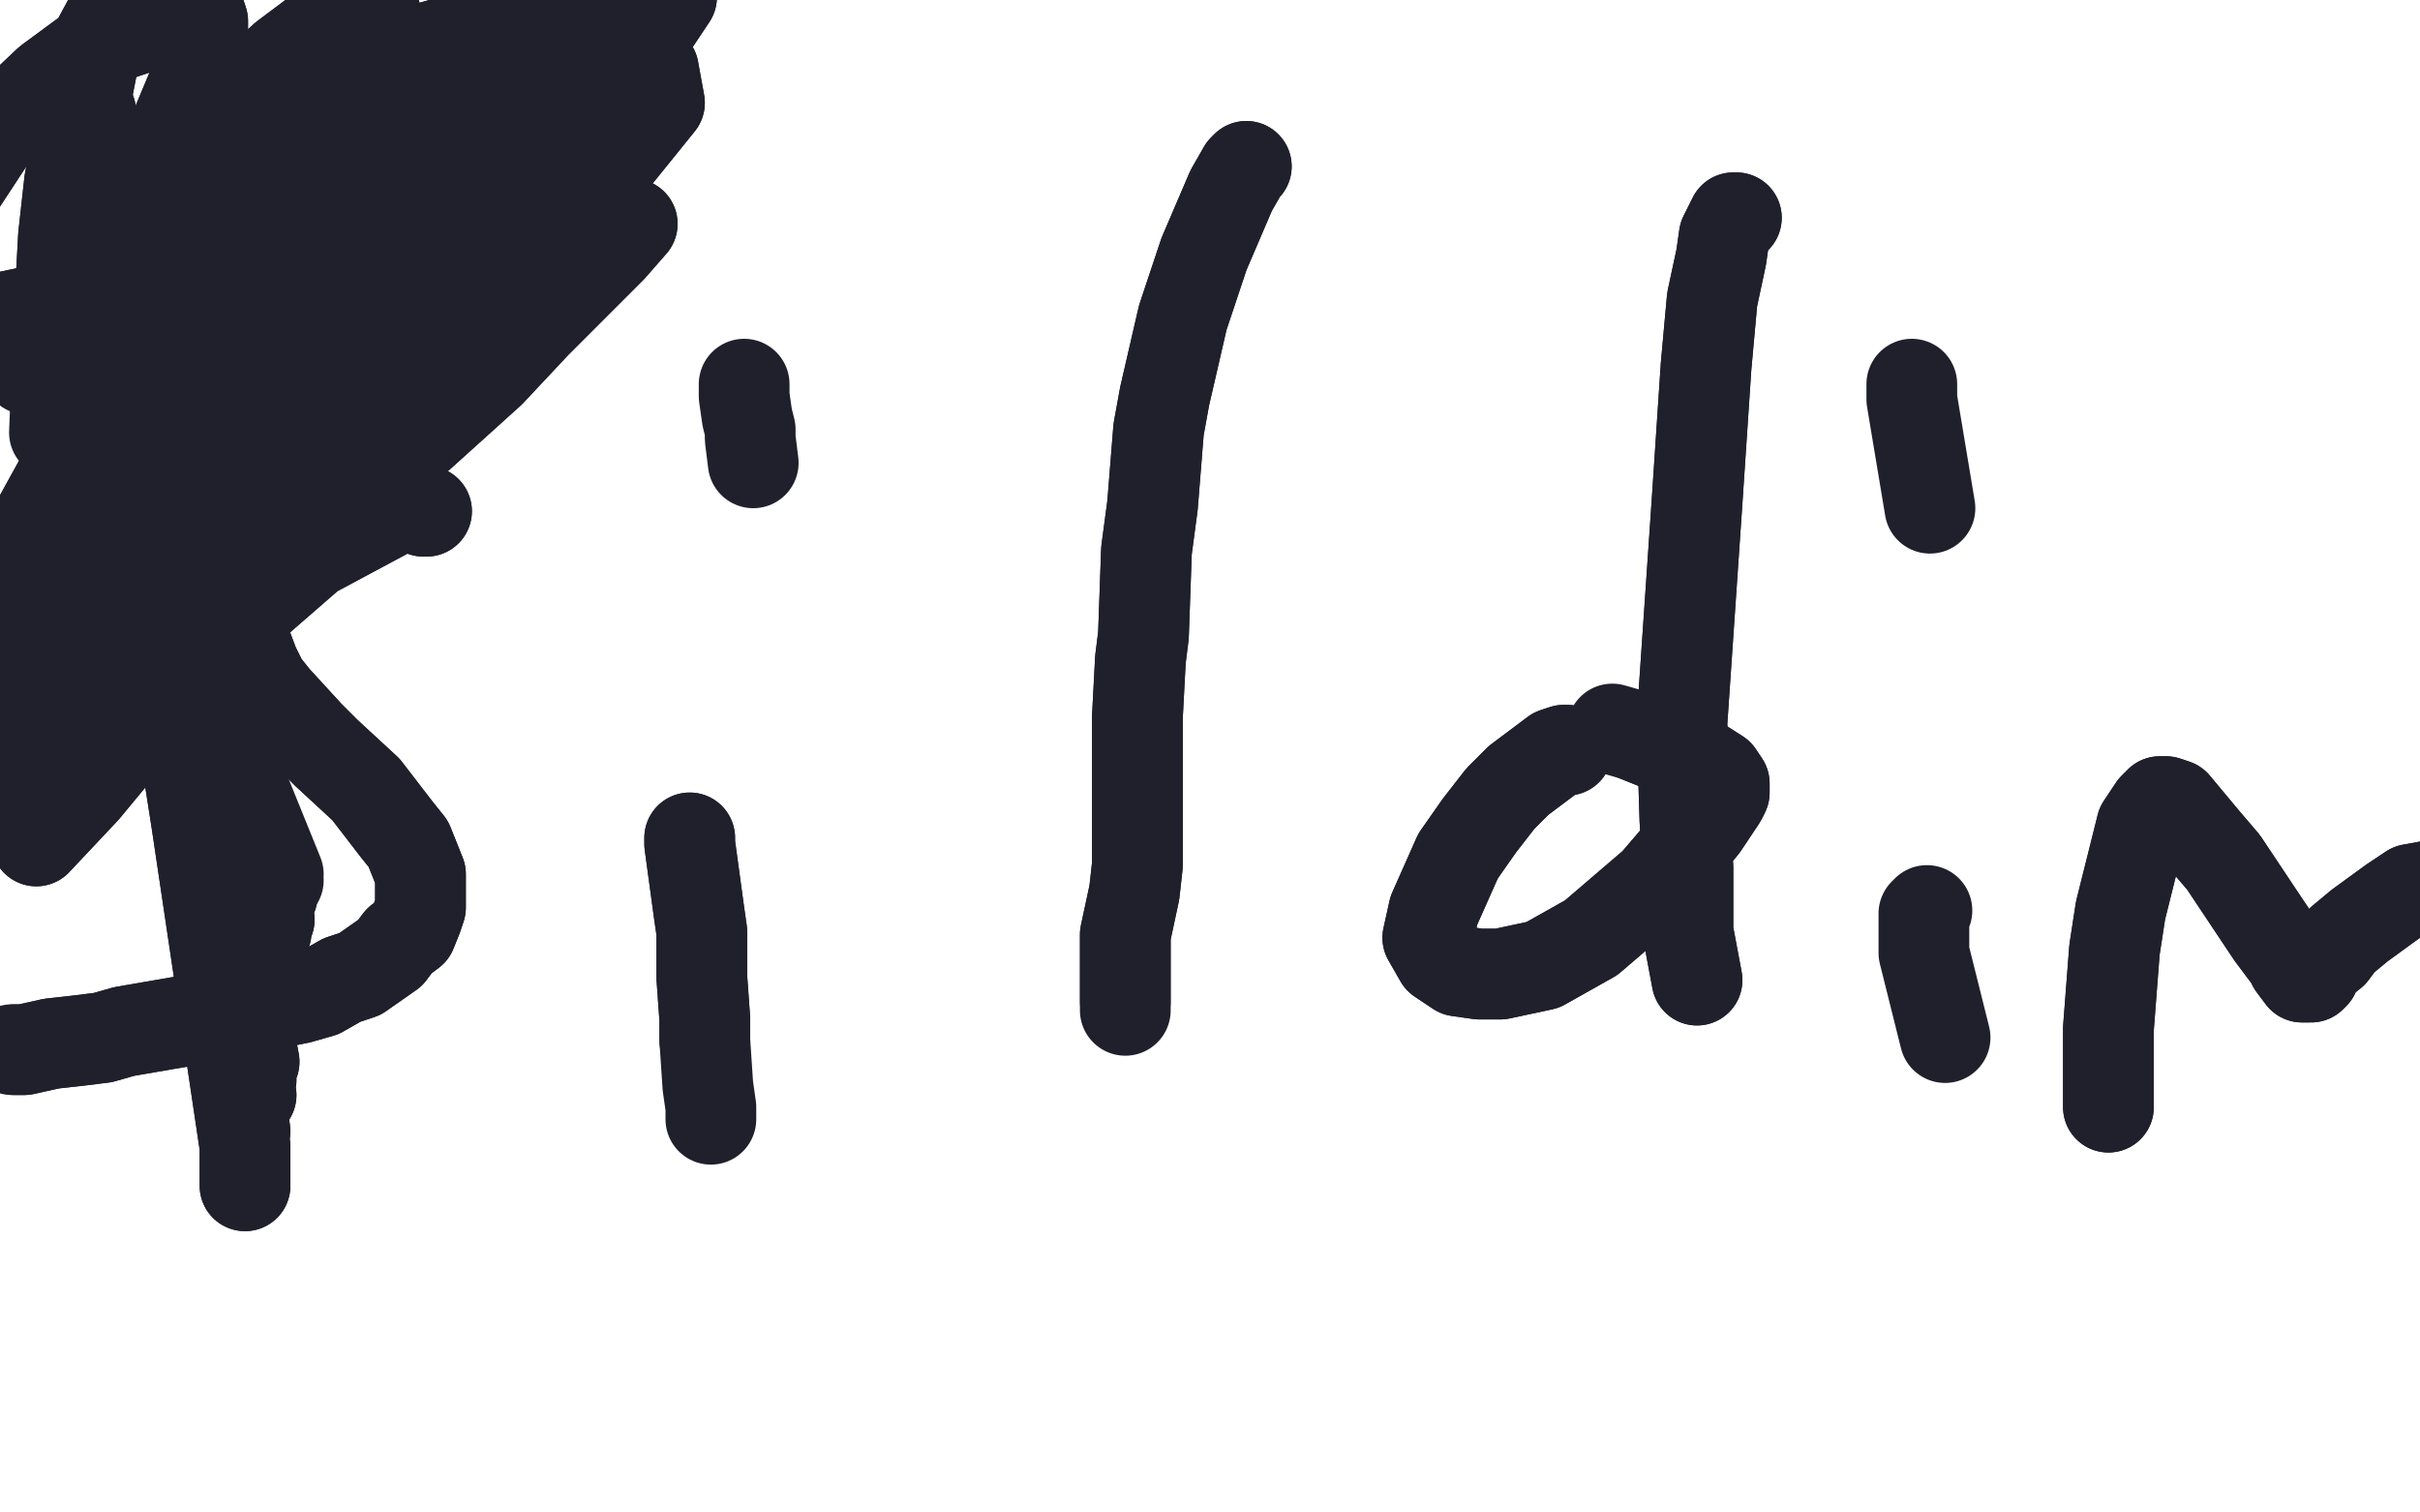 <?xml version="1.0" standalone="no"?>
<!DOCTYPE svg PUBLIC "-//W3C//DTD SVG 1.1//EN"
"http://www.w3.org/Graphics/SVG/1.1/DTD/svg11.dtd">

<svg width="800" height="500" version="1.1" xmlns="http://www.w3.org/2000/svg" xmlns:xlink="http://www.w3.org/1999/xlink" style="stroke-antialiasing: false"><desc>This SVG has been created on https://colorillo.com/</desc><rect x='0' y='0' width='800' height='500' style='fill: rgb(255,255,255); stroke-width:0' /><polyline points="183,99 182,99 182,99 179,99 179,99 174,100 174,100 165,105 165,105 137,121 137,121 127,129 127,129 92,160 85,169 82,177 78,196 78,204 84,220 87,226 91,231 102,243 108,249 121,261 131,274 135,279 139,289 139,296 139,300 138,303 136,308 132,311 129,315 119,322 113,324 106,328 99,330 79,334 70,336 41,341 34,343 26,344 17,345 8,347 5,347" style="fill: none; stroke: #20202d; stroke-width: 30; stroke-linejoin: round; stroke-linecap: round; stroke-antialiasing: false; stroke-antialias: 0; opacity: 1.0"/>
<polyline points="183,99 182,99 182,99 179,99 179,99 174,100 174,100 165,105 165,105 137,121 137,121 127,129 92,160 85,169 82,177 78,196 78,204 84,220 87,226 91,231 102,243 108,249 121,261 131,274 135,279 139,289 139,296 139,300 138,303 136,308 132,311 129,315 119,322 113,324 106,328 99,330 79,334 70,336 41,341 34,343 26,344 17,345 8,347 5,347 4,347" style="fill: none; stroke: #20202d; stroke-width: 30; stroke-linejoin: round; stroke-linecap: round; stroke-antialiasing: false; stroke-antialias: 0; opacity: 1.0"/>
<polyline points="228,277 228,279 228,279 231,301 231,301 232,308 232,308 232,323 232,323 233,337 233,337 233,344 233,344" style="fill: none; stroke: #20202d; stroke-width: 30; stroke-linejoin: round; stroke-linecap: round; stroke-antialiasing: false; stroke-antialias: 0; opacity: 1.0"/>
<polyline points="228,277 228,279 228,279 231,301 231,301 232,308 232,308 232,323 232,323 233,337 233,337 233,344 234,359 235,366 235,370" style="fill: none; stroke: #20202d; stroke-width: 30; stroke-linejoin: round; stroke-linecap: round; stroke-antialiasing: false; stroke-antialias: 0; opacity: 1.0"/>
<polyline points="246,127 246,128 246,128 246,131 246,131 247,138 247,138 248,142 248,142 248,145 248,145 249,153 249,153" style="fill: none; stroke: #20202d; stroke-width: 30; stroke-linejoin: round; stroke-linecap: round; stroke-antialiasing: false; stroke-antialias: 0; opacity: 1.0"/>
<polyline points="412,55 411,56 411,56 407,63 407,63 398,84 398,84 391,105 391,105 385,131 385,131 383,142 383,142 381,167 381,167 379,182 378,210 377,218 376,237 376,248 376,259 376,286 375,295 372,309 372,315 372,318 372,323 372,329 372,331" style="fill: none; stroke: #20202d; stroke-width: 30; stroke-linejoin: round; stroke-linecap: round; stroke-antialiasing: false; stroke-antialias: 0; opacity: 1.0"/>
<polyline points="412,55 411,56 411,56 407,63 407,63 398,84 398,84 391,105 391,105 385,131 385,131 383,142 383,142 381,167 379,182 378,210 377,218 376,237 376,248 376,259 376,286 375,295 372,309 372,315 372,318 372,323 372,329 372,331 372,334" style="fill: none; stroke: #20202d; stroke-width: 30; stroke-linejoin: round; stroke-linecap: round; stroke-antialiasing: false; stroke-antialias: 0; opacity: 1.0"/>
<polyline points="518,248 517,248 517,248 514,249 514,249 502,258 502,258 496,264 496,264 489,273 489,273 482,283 482,283 474,301 474,301 472,310 476,317 482,321 489,322 496,322 510,319 526,310 547,292 553,285 558,279 563,273 569,264 570,262 570,259 568,256 557,249 550,247 540,243" style="fill: none; stroke: #20202d; stroke-width: 30; stroke-linejoin: round; stroke-linecap: round; stroke-antialiasing: false; stroke-antialias: 0; opacity: 1.0"/>
<polyline points="518,248 517,248 517,248 514,249 514,249 502,258 502,258 496,264 496,264 489,273 489,273 482,283 482,283 474,301 472,310 476,317 482,321 489,322 496,322 510,319 526,310 547,292 553,285 558,279 563,273 569,264 570,262 570,259 568,256 557,249 550,247 540,243 533,241" style="fill: none; stroke: #20202d; stroke-width: 30; stroke-linejoin: round; stroke-linecap: round; stroke-antialiasing: false; stroke-antialias: 0; opacity: 1.0"/>
<polyline points="574,72 573,72 573,72 572,74 572,74 570,78 570,78 569,85 569,85 566,99 566,99 564,121 564,121 561,166 556,239 557,271 558,287 558,296 558,308 561,324" style="fill: none; stroke: #20202d; stroke-width: 30; stroke-linejoin: round; stroke-linecap: round; stroke-antialiasing: false; stroke-antialias: 0; opacity: 1.0"/>
<polyline points="574,72 573,72 573,72 572,74 572,74 570,78 570,78 569,85 569,85 566,99 566,99 564,121 561,166 556,239 557,271 558,287 558,296 558,308 561,324" style="fill: none; stroke: #20202d; stroke-width: 30; stroke-linejoin: round; stroke-linecap: round; stroke-antialiasing: false; stroke-antialias: 0; opacity: 1.0"/>
<polyline points="637,301 636,302 636,302 636,306 636,306 636,309 636,309 636,315 636,315 643,343 643,343" style="fill: none; stroke: #20202d; stroke-width: 30; stroke-linejoin: round; stroke-linecap: round; stroke-antialiasing: false; stroke-antialias: 0; opacity: 1.0"/>
<polyline points="632,127 632,132 632,132 633,138 633,138 638,168 638,168" style="fill: none; stroke: #20202d; stroke-width: 30; stroke-linejoin: round; stroke-linecap: round; stroke-antialiasing: false; stroke-antialias: 0; opacity: 1.0"/>
<polyline points="697,366 697,364 697,364 697,361 697,361 697,355 697,355 697,348 697,348 697,340 697,340 699,314 699,314 701,301 701,301 704,289 708,273 712,267 713,266 714,265 716,265 719,266 724,272 729,278 735,285 751,309 757,317 758,319 761,323 763,323 764,323 765,322 765,321 766,319 771,315 774,311 780,306 791,298 797,294 808,292 818,291 821,291 829,292 832,292 835,294 839,295 841,298" style="fill: none; stroke: #20202d; stroke-width: 30; stroke-linejoin: round; stroke-linecap: round; stroke-antialiasing: false; stroke-antialias: 0; opacity: 1.0"/>
<polyline points="697,366 697,364 697,364 697,361 697,361 697,355 697,355 697,348 697,348 697,340 697,340 699,314 699,314 701,301 704,289 708,273 712,267 713,266 714,265 716,265 719,266 724,272 729,278 735,285 751,309 757,317 758,319 761,323 763,323 764,323 765,322 765,321 766,319 771,315 774,311 780,306 791,298 797,294 808,292 818,291 821,291 829,292 832,292 835,294 839,295 841,298 844,301 846,302 847,303 847,304" style="fill: none; stroke: #20202d; stroke-width: 30; stroke-linejoin: round; stroke-linecap: round; stroke-antialiasing: false; stroke-antialias: 0; opacity: 1.0"/>
<polyline points="81,392 81,379 81,379 30,37 30,37 81,374 81,374 30,48 30,48 83,362 83,362 32,67 32,67 83,357 33,84 84,351 34,98 85,336 34,107 85,331 35,113 85,326 37,124 86,323 37,130 87,320 37,135 87,317 37,140 88,308 39,148 89,304 40,152 89,299 41,160 90,296 42,163 90,295 43,168" style="fill: none; stroke: #20202d; stroke-width: 30; stroke-linejoin: round; stroke-linecap: round; stroke-antialiasing: false; stroke-antialias: 0; opacity: 1.0"/>
<polyline points="81,392 81,379 81,379 30,37 30,37 81,374 81,374 30,48 30,48 83,362 83,362 32,67 83,357 33,84 84,351 34,98 85,336 34,107 85,331 35,113 85,326 37,124 86,323 37,130 87,320 37,135 87,317 37,140 88,308 39,148 89,304 40,152 89,299 41,160 90,296 42,163 90,295 43,168 90,294 44,172 91,293 45,174 92,291 47,178 92,289 48,181" style="fill: none; stroke: #20202d; stroke-width: 30; stroke-linejoin: round; stroke-linecap: round; stroke-antialiasing: false; stroke-antialias: 0; opacity: 1.0"/>
<polyline points="141,169 140,169 140,169 139,168 139,168 131,168 131,168 103,183 103,183 80,203 80,203 56,224 56,224 40,240 40,240" style="fill: none; stroke: #20202d; stroke-width: 30; stroke-linejoin: round; stroke-linecap: round; stroke-antialiasing: false; stroke-antialias: 0; opacity: 1.0"/>
<polyline points="40,240 18,268 13,276 12,278 28,261 52,232 81,199 111,169 162,123 177,107 202,82 209,74 207,74 195,76 139,101 109,121 53,181 26,213 9,238 -6,264 -7,266" style="fill: none; stroke: #20202d; stroke-width: 30; stroke-linejoin: round; stroke-linecap: round; stroke-antialiasing: false; stroke-antialias: 0; opacity: 1.0"/>
<polyline points="-7,266 0,262 63,196 95,164 126,133 174,83 197,60 218,34 216,23 170,26 110,64 80,94 50,131 6,201 -8,223 -18,239 -24,258 -14,251 5,229 61,160 93,124 122,91 152,63 203,21 216,8 222,-1 210,-5 176,3 136,25 75,85 50,114 28,144 12,173 -1,210 4,225 31,214 52,197 92,153 134,105 153,83 181,50 191,27 186,21 173,21 122,44 93,69 67,98 33,150 20,192 23,206 29,205 41,201 75,170 93,144 112,115 142,64 155,27 151,13 84,32 59,58 39,81 15,111 10,120 10,122 20,120 50,102 66,88 97,56 108,41 116,28 124,8 124,4 120,3 110,7 94,19 54,56 37,77 24,94 15,107 10,117 9,121 9,122 13,120 22,111 51,59 64,28 67,16 67,7 66,4 65,3 35,13 16,27 -2,44 -23,76 -26,86 -24,94 -13,103 -4,106 15,102 25,96 37,90 62,70 87,43 98,31 118,-7 120,-17 121,-25 119,-30 105,-36 91,-35 76,-30 49,-11 39,1 32,14 23,60 21,78 20,96 19,118" style="fill: none; stroke: #20202d; stroke-width: 30; stroke-linejoin: round; stroke-linecap: round; stroke-antialiasing: false; stroke-antialias: 0; opacity: 1.0"/>
<polyline points="141,169 140,169 140,169 139,168 139,168 131,168 131,168 103,183 103,183 80,203 80,203 56,224 56,224 40,240 18,268 13,276 12,278 28,261 52,232 81,199 111,169 162,123 177,107 202,82 209,74 207,74 195,76 139,101 109,121 53,181 26,213 9,238 -6,264 -7,266 0,262 63,196 95,164 126,133 174,83 197,60 218,34 216,23 170,26 110,64 80,94 50,131 6,201 -8,223 -18,239 -24,258 -14,251 5,229 61,160 93,124 122,91 152,63 203,21 216,8 222,-1 210,-5 176,3 136,25 75,85 50,114 28,144 12,173 -1,210 4,225 31,214 52,197 92,153 134,105 153,83 181,50 191,27 186,21 173,21 122,44 93,69 67,98 33,150 20,192 23,206 29,205 41,201 75,170 93,144 112,115 142,64 155,27 151,13 84,32 59,58 39,81 15,111 10,120 10,122 20,120 50,102 66,88 97,56 108,41 116,28 124,8 124,4 120,3 110,7 94,19 54,56 37,77 24,94 15,107 10,117 9,121 9,122 13,120 22,111 51,59 64,28 67,16 67,7 66,4 65,3 35,13 16,27 -2,44 -23,76 -26,86 -24,94 -13,103 -4,106 15,102 25,96 37,90 62,70 87,43 98,31 118,-7 120,-17 121,-25 119,-30 105,-36 91,-35 76,-30 49,-11 39,1 32,14 23,60 21,78 20,96 19,118 18,143" style="fill: none; stroke: #20202d; stroke-width: 30; stroke-linejoin: round; stroke-linecap: round; stroke-antialiasing: false; stroke-antialias: 0; opacity: 1.0"/>
</svg>
